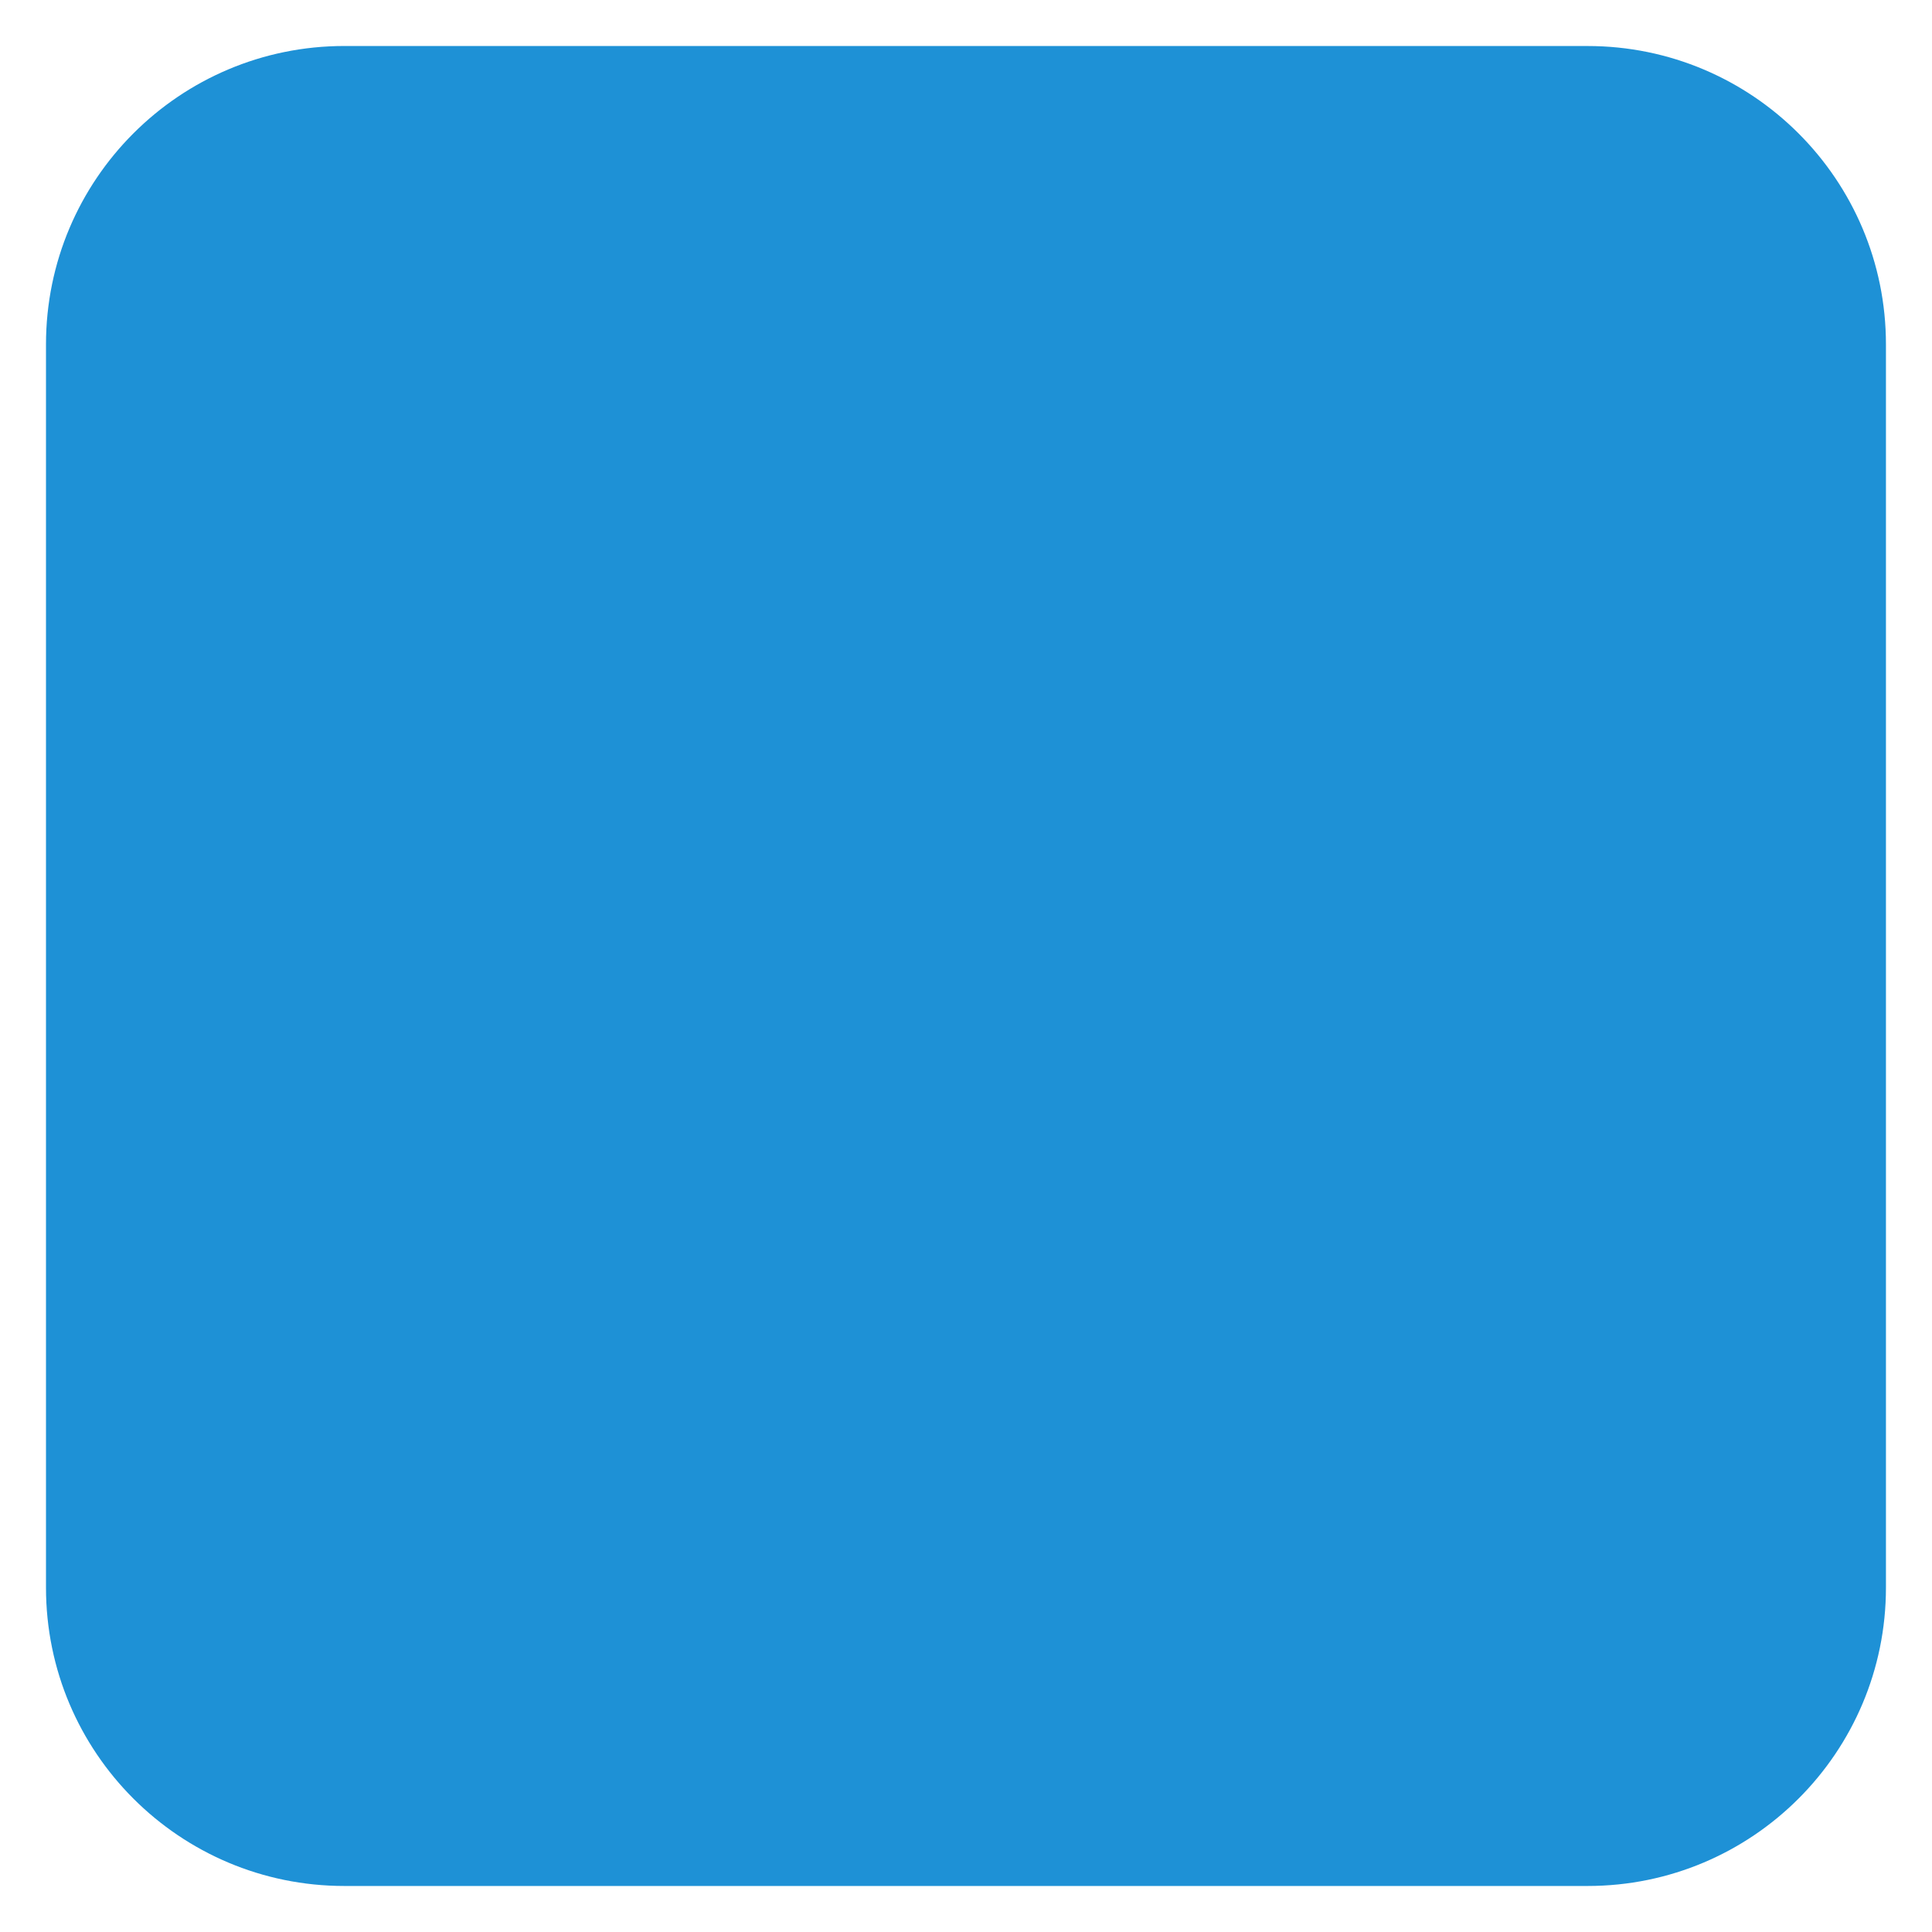 <?xml version="1.0" encoding="UTF-8"?><svg id="Ebene_1" xmlns="http://www.w3.org/2000/svg" viewBox="0 0 595.28 595.28"><defs><style>.cls-1{fill:#1e91d6;}</style></defs><path class="cls-1" d="M106.11,14.17C55.33,14.17,14.17,55.34,14.17,106.11v383.06c0,50.78,41.16,91.93,91.93,91.93h383.06c50.78,0,91.93-41.16,91.93-91.93V106.11c0-50.76-41.16-91.93-91.93-91.93H106.11Z"/></svg>